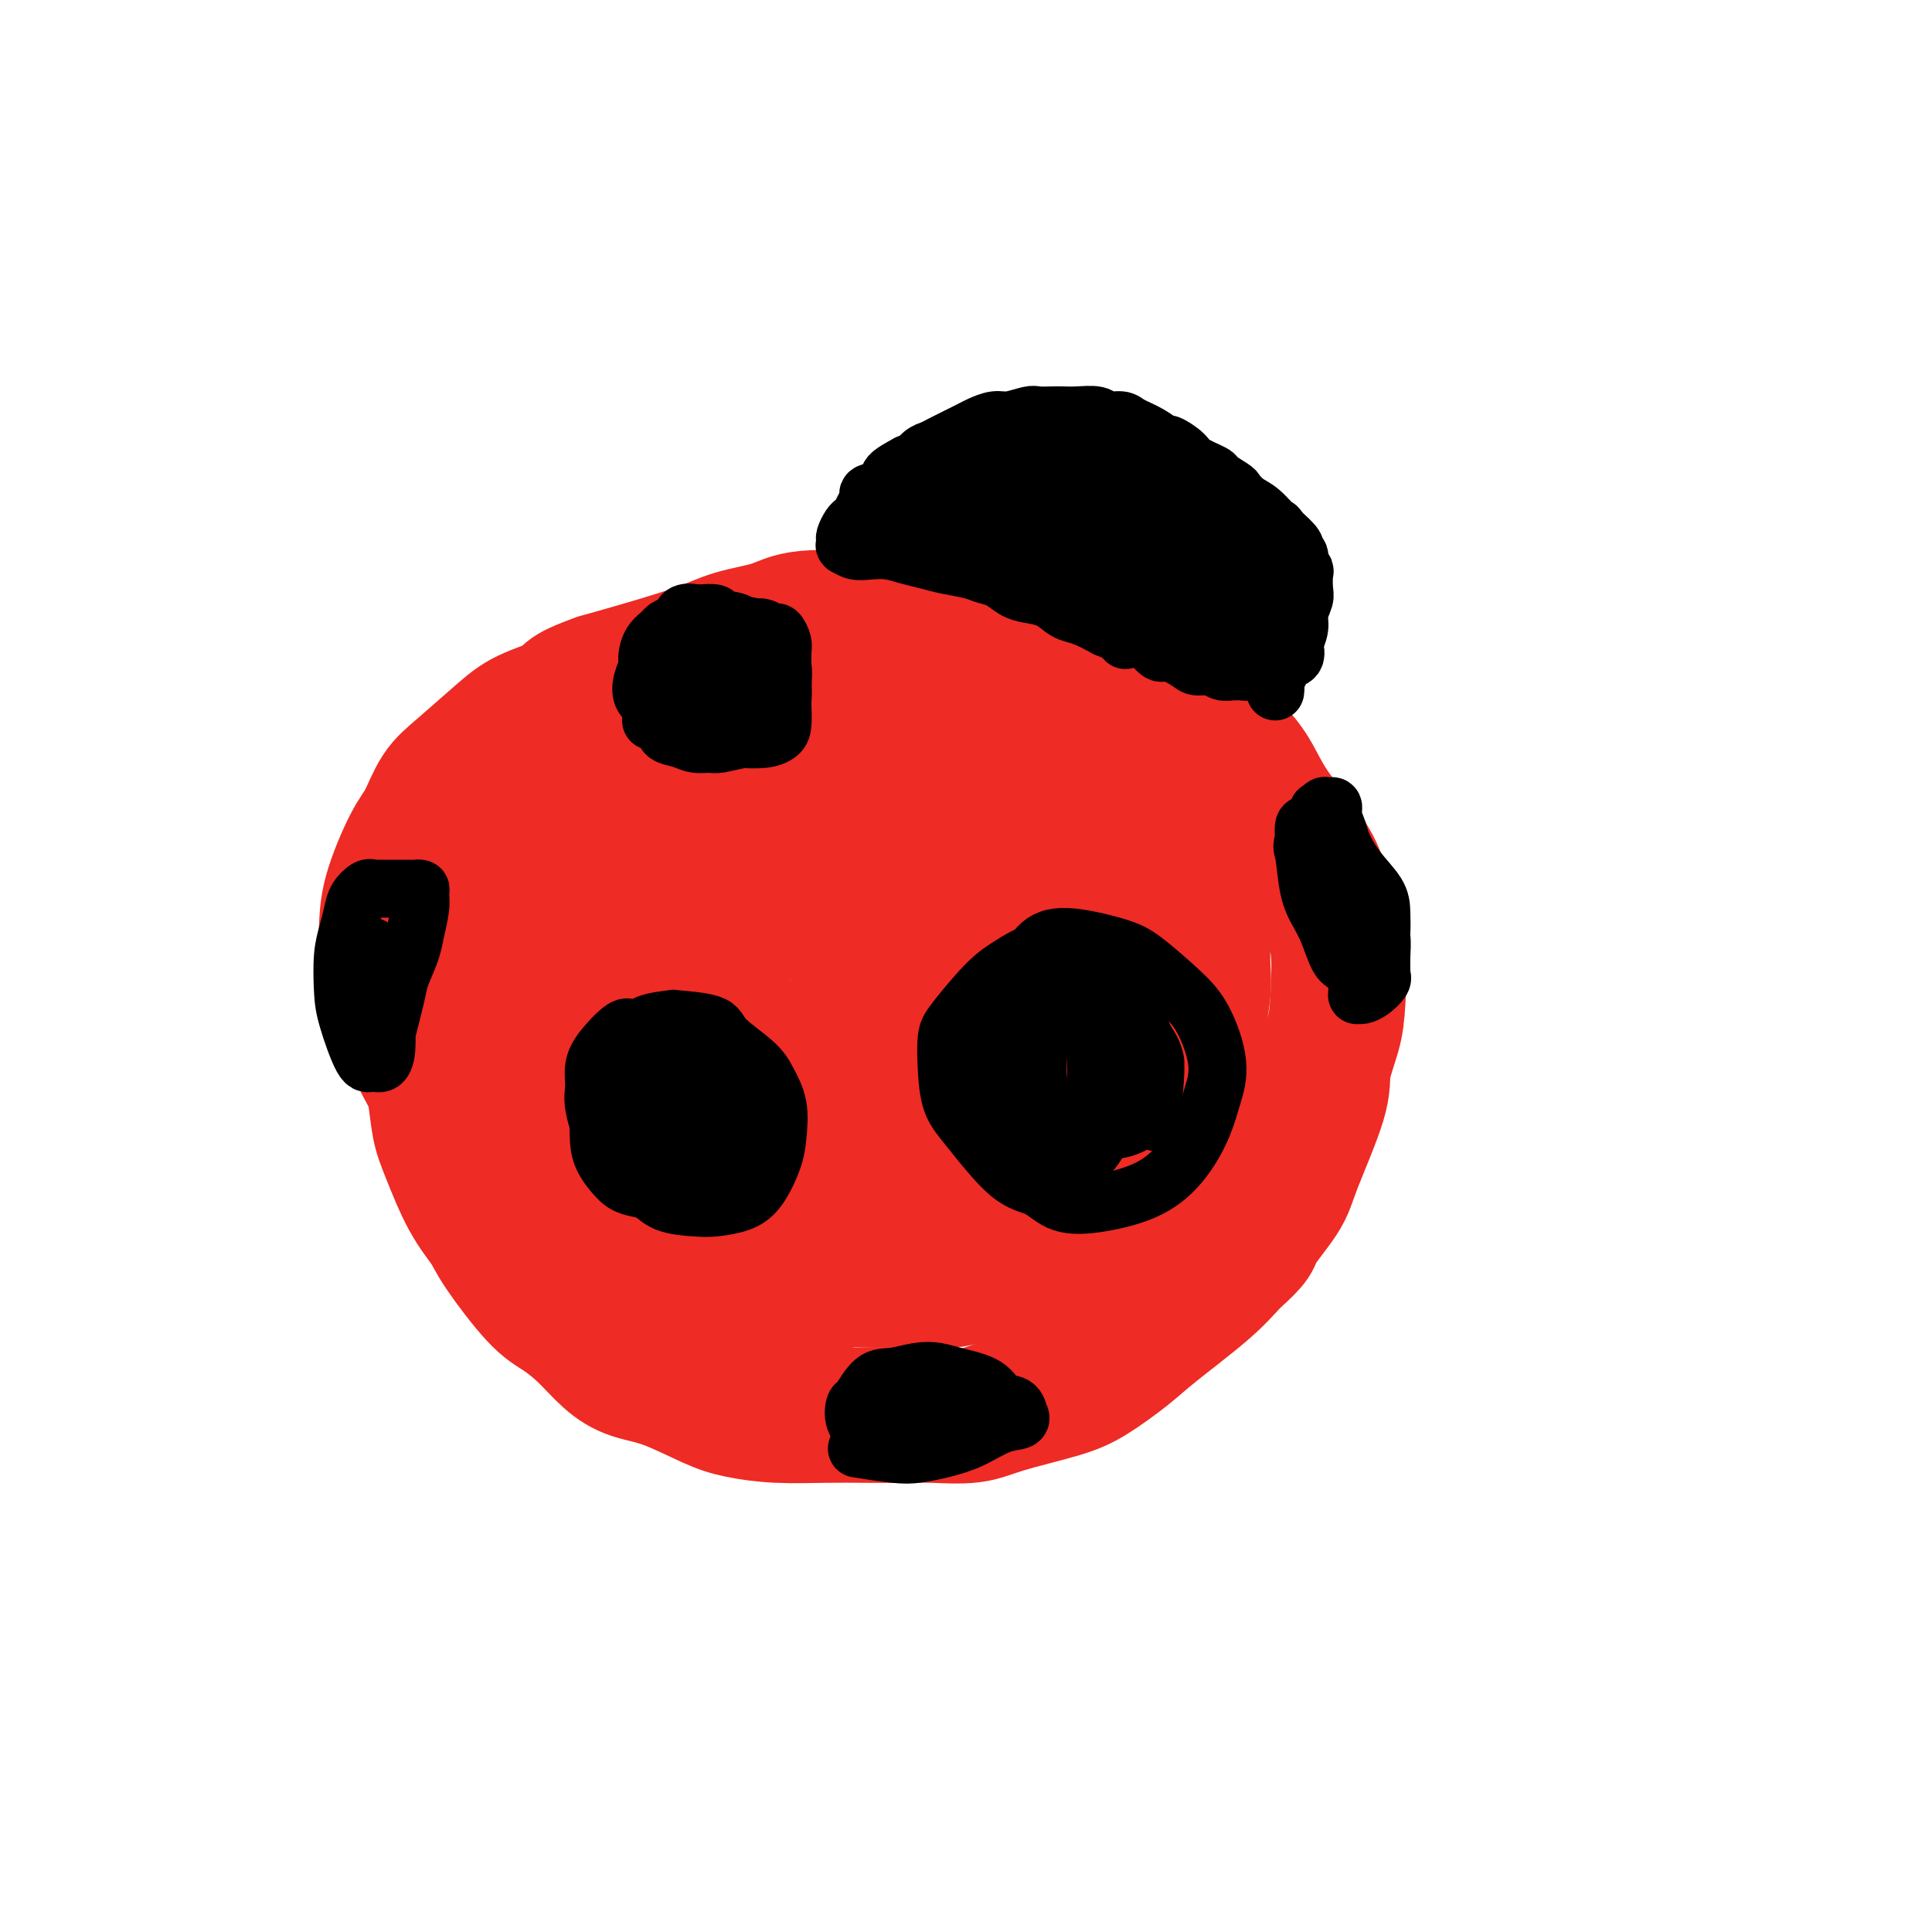 <svg viewBox='0 0 400 400' version='1.1' xmlns='http://www.w3.org/2000/svg' xmlns:xlink='http://www.w3.org/1999/xlink'><g fill='none' stroke='#EE2B24' stroke-width='28' stroke-linecap='round' stroke-linejoin='round'><path d='M198,169c-0.286,-0.138 -0.572,-0.275 0,0c0.572,0.275 2.001,0.963 0,0c-2.001,-0.963 -7.433,-3.576 -10,-5c-2.567,-1.424 -2.269,-1.657 -5,-2c-2.731,-0.343 -8.492,-0.794 -12,-1c-3.508,-0.206 -4.763,-0.167 -7,0c-2.237,0.167 -5.455,0.461 -8,1c-2.545,0.539 -4.417,1.322 -8,3c-3.583,1.678 -8.877,4.249 -12,6c-3.123,1.751 -4.077,2.681 -6,4c-1.923,1.319 -4.816,3.028 -7,5c-2.184,1.972 -3.659,4.208 -5,6c-1.341,1.792 -2.549,3.141 -4,6c-1.451,2.859 -3.145,7.227 -4,10c-0.855,2.773 -0.871,3.952 -1,6c-0.129,2.048 -0.372,4.964 0,7c0.372,2.036 1.357,3.192 2,5c0.643,1.808 0.943,4.268 3,8c2.057,3.732 5.871,8.737 9,12c3.129,3.263 5.573,4.786 8,7c2.427,2.214 4.838,5.119 7,7c2.162,1.881 4.074,2.738 8,4c3.926,1.262 9.867,2.929 14,4c4.133,1.071 6.459,1.546 9,2c2.541,0.454 5.295,0.887 10,1c4.705,0.113 11.359,-0.096 14,0c2.641,0.096 1.268,0.495 4,0c2.732,-0.495 9.567,-1.885 14,-3c4.433,-1.115 6.463,-1.954 9,-3c2.537,-1.046 5.582,-2.299 8,-4c2.418,-1.701 4.209,-3.851 6,-6'/><path d='M234,249c5.282,-3.926 6.986,-7.242 8,-10c1.014,-2.758 1.337,-4.960 2,-7c0.663,-2.040 1.666,-3.919 2,-6c0.334,-2.081 -0.001,-4.363 0,-6c0.001,-1.637 0.337,-2.629 1,-5c0.663,-2.371 1.654,-6.122 2,-9c0.346,-2.878 0.047,-4.884 0,-7c-0.047,-2.116 0.158,-4.341 0,-6c-0.158,-1.659 -0.680,-2.753 -2,-5c-1.320,-2.247 -3.436,-5.646 -5,-8c-1.564,-2.354 -2.574,-3.664 -4,-5c-1.426,-1.336 -3.269,-2.699 -5,-4c-1.731,-1.301 -3.350,-2.538 -5,-4c-1.650,-1.462 -3.331,-3.147 -6,-5c-2.669,-1.853 -6.327,-3.873 -9,-5c-2.673,-1.127 -4.361,-1.361 -6,-2c-1.639,-0.639 -3.229,-1.684 -5,-2c-1.771,-0.316 -3.722,0.096 -7,0c-3.278,-0.096 -7.884,-0.701 -11,-1c-3.116,-0.299 -4.741,-0.293 -7,0c-2.259,0.293 -5.151,0.872 -8,1c-2.849,0.128 -5.656,-0.195 -8,0c-2.344,0.195 -4.226,0.908 -8,2c-3.774,1.092 -9.439,2.563 -13,4c-3.561,1.437 -5.019,2.840 -7,4c-1.981,1.160 -4.486,2.076 -8,4c-3.514,1.924 -8.035,4.855 -11,7c-2.965,2.145 -4.372,3.503 -6,5c-1.628,1.497 -3.477,3.134 -5,5c-1.523,1.866 -2.721,3.962 -4,6c-1.279,2.038 -2.640,4.019 -4,6'/><path d='M95,196c-3.804,4.323 -3.816,4.129 -4,6c-0.184,1.871 -0.542,5.805 -1,9c-0.458,3.195 -1.015,5.652 -1,8c0.015,2.348 0.602,4.589 1,7c0.398,2.411 0.606,4.993 1,7c0.394,2.007 0.976,3.440 2,6c1.024,2.560 2.492,6.246 4,9c1.508,2.754 3.056,4.577 4,6c0.944,1.423 1.284,2.446 3,5c1.716,2.554 4.810,6.638 7,9c2.190,2.362 3.477,3.001 5,4c1.523,0.999 3.281,2.358 5,4c1.719,1.642 3.398,3.567 5,5c1.602,1.433 3.127,2.374 5,3c1.873,0.626 4.095,0.938 7,2c2.905,1.062 6.494,2.873 9,4c2.506,1.127 3.929,1.570 6,2c2.071,0.430 4.791,0.847 8,1c3.209,0.153 6.906,0.042 10,0c3.094,-0.042 5.584,-0.016 8,0c2.416,0.016 4.757,0.023 7,0c2.243,-0.023 4.390,-0.076 7,0c2.610,0.076 5.685,0.282 8,0c2.315,-0.282 3.870,-1.050 7,-2c3.130,-0.950 7.834,-2.080 11,-3c3.166,-0.920 4.793,-1.631 7,-3c2.207,-1.369 4.994,-3.398 7,-5c2.006,-1.602 3.232,-2.777 6,-5c2.768,-2.223 7.076,-5.492 10,-8c2.924,-2.508 4.462,-4.254 6,-6'/><path d='M255,261c5.343,-4.711 4.200,-4.487 5,-6c0.800,-1.513 3.541,-4.763 5,-7c1.459,-2.237 1.634,-3.460 3,-7c1.366,-3.540 3.923,-9.397 5,-13c1.077,-3.603 0.675,-4.950 1,-7c0.325,-2.050 1.378,-4.801 2,-7c0.622,-2.199 0.812,-3.845 1,-7c0.188,-3.155 0.375,-7.818 0,-11c-0.375,-3.182 -1.310,-4.882 -2,-7c-0.690,-2.118 -1.134,-4.655 -2,-7c-0.866,-2.345 -2.153,-4.497 -4,-7c-1.847,-2.503 -4.254,-5.356 -6,-8c-1.746,-2.644 -2.830,-5.078 -4,-7c-1.170,-1.922 -2.425,-3.330 -4,-5c-1.575,-1.670 -3.470,-3.600 -5,-5c-1.530,-1.400 -2.693,-2.271 -5,-4c-2.307,-1.729 -5.756,-4.318 -8,-6c-2.244,-1.682 -3.283,-2.458 -5,-3c-1.717,-0.542 -4.113,-0.849 -7,-2c-2.887,-1.151 -6.267,-3.146 -9,-4c-2.733,-0.854 -4.820,-0.568 -7,-1c-2.180,-0.432 -4.452,-1.581 -7,-2c-2.548,-0.419 -5.370,-0.106 -8,0c-2.630,0.106 -5.066,0.006 -7,0c-1.934,-0.006 -3.367,0.083 -7,0c-3.633,-0.083 -9.468,-0.338 -13,0c-3.532,0.338 -4.761,1.270 -7,2c-2.239,0.730 -5.487,1.257 -8,2c-2.513,0.743 -4.292,1.700 -8,3c-3.708,1.300 -9.345,2.943 -13,4c-3.655,1.057 -5.327,1.529 -7,2'/><path d='M124,141c-7.881,2.774 -6.082,3.208 -7,4c-0.918,0.792 -4.553,1.941 -7,3c-2.447,1.059 -3.707,2.028 -6,4c-2.293,1.972 -5.620,4.948 -8,7c-2.380,2.052 -3.814,3.179 -5,5c-1.186,1.821 -2.123,4.335 -3,6c-0.877,1.665 -1.692,2.480 -3,5c-1.308,2.520 -3.107,6.743 -4,10c-0.893,3.257 -0.878,5.547 -1,8c-0.122,2.453 -0.379,5.070 0,8c0.379,2.930 1.394,6.173 3,10c1.606,3.827 3.804,8.238 7,14c3.196,5.762 7.392,12.876 10,17c2.608,4.124 3.629,5.257 5,7c1.371,1.743 3.091,4.094 5,6c1.909,1.906 4.005,3.365 9,5c4.995,1.635 12.889,3.446 19,4c6.111,0.554 10.440,-0.149 15,-1c4.560,-0.851 9.350,-1.852 14,-4c4.650,-2.148 9.158,-5.444 13,-8c3.842,-2.556 7.018,-4.370 12,-10c4.982,-5.630 11.771,-15.074 16,-22c4.229,-6.926 5.898,-11.335 7,-16c1.102,-4.665 1.638,-9.587 2,-14c0.362,-4.413 0.551,-8.318 -2,-14c-2.551,-5.682 -7.844,-13.142 -11,-17c-3.156,-3.858 -4.177,-4.114 -6,-5c-1.823,-0.886 -4.447,-2.402 -8,-3c-3.553,-0.598 -8.033,-0.276 -13,1c-4.967,1.276 -10.419,3.508 -16,9c-5.581,5.492 -11.290,14.246 -17,23'/><path d='M144,183c-3.497,6.891 -3.740,12.617 -4,19c-0.260,6.383 -0.538,13.423 0,20c0.538,6.577 1.890,12.691 5,20c3.110,7.309 7.976,15.812 11,20c3.024,4.188 4.206,4.062 6,4c1.794,-0.062 4.201,-0.061 7,0c2.799,0.061 5.992,0.183 11,-8c5.008,-8.183 11.831,-24.671 15,-32c3.169,-7.329 2.683,-5.501 1,-11c-1.683,-5.499 -4.565,-18.327 -8,-26c-3.435,-7.673 -7.425,-10.190 -11,-12c-3.575,-1.810 -6.737,-2.912 -10,-3c-3.263,-0.088 -6.628,0.839 -10,4c-3.372,3.161 -6.752,8.557 -9,15c-2.248,6.443 -3.366,13.932 -4,21c-0.634,7.068 -0.785,13.714 0,19c0.785,5.286 2.507,9.211 5,13c2.493,3.789 5.756,7.440 8,9c2.244,1.560 3.467,1.027 6,0c2.533,-1.027 6.375,-2.548 10,-6c3.625,-3.452 7.033,-8.835 9,-17c1.967,-8.165 2.492,-19.112 1,-26c-1.492,-6.888 -5.002,-9.717 -9,-13c-3.998,-3.283 -8.482,-7.020 -13,-9c-4.518,-1.980 -9.068,-2.205 -13,-2c-3.932,0.205 -7.246,0.839 -11,6c-3.754,5.161 -7.948,14.850 -10,22c-2.052,7.150 -1.962,11.762 -1,17c0.962,5.238 2.798,11.103 5,16c2.202,4.897 4.772,8.828 8,11c3.228,2.172 7.114,2.586 11,3'/><path d='M150,257c6.156,-0.571 16.047,-3.498 23,-8c6.953,-4.502 10.969,-10.578 15,-16c4.031,-5.422 8.077,-10.188 11,-18c2.923,-7.812 4.722,-18.668 4,-26c-0.722,-7.332 -3.966,-11.139 -8,-14c-4.034,-2.861 -8.858,-4.777 -13,-6c-4.142,-1.223 -7.601,-1.752 -13,3c-5.399,4.752 -12.736,14.785 -16,19c-3.264,4.215 -2.454,2.613 -3,8c-0.546,5.387 -2.447,17.765 -2,26c0.447,8.235 3.242,12.329 6,16c2.758,3.671 5.479,6.921 12,9c6.521,2.079 16.840,2.989 24,2c7.160,-0.989 11.159,-3.875 16,-8c4.841,-4.125 10.522,-9.488 15,-15c4.478,-5.512 7.753,-11.173 10,-17c2.247,-5.827 3.465,-11.819 4,-17c0.535,-5.181 0.387,-9.549 -1,-13c-1.387,-3.451 -4.011,-5.984 -6,-7c-1.989,-1.016 -3.341,-0.514 -6,2c-2.659,2.514 -6.624,7.039 -10,12c-3.376,4.961 -6.162,10.358 -8,18c-1.838,7.642 -2.726,17.529 -3,23c-0.274,5.471 0.067,6.527 1,8c0.933,1.473 2.460,3.364 4,4c1.540,0.636 3.095,0.016 6,0c2.905,-0.016 7.160,0.573 12,-5c4.840,-5.573 10.267,-17.308 13,-25c2.733,-7.692 2.774,-11.340 2,-15c-0.774,-3.660 -2.364,-7.331 -5,-10c-2.636,-2.669 -6.318,-4.334 -10,-6'/><path d='M224,181c-5.787,-0.567 -15.254,1.016 -22,4c-6.746,2.984 -10.769,7.371 -15,12c-4.231,4.629 -8.669,9.502 -12,14c-3.331,4.498 -5.554,8.623 -7,14c-1.446,5.377 -2.114,12.007 -2,15c0.114,2.993 1.012,2.348 2,3c0.988,0.652 2.067,2.602 7,0c4.933,-2.602 13.719,-9.755 19,-16c5.281,-6.245 7.056,-11.580 8,-16c0.944,-4.420 1.058,-7.923 1,-11c-0.058,-3.077 -0.288,-5.727 -1,-7c-0.712,-1.273 -1.907,-1.169 -3,-2c-1.093,-0.831 -2.083,-2.597 -6,0c-3.917,2.597 -10.762,9.559 -15,16c-4.238,6.441 -5.870,12.362 -7,17c-1.130,4.638 -1.760,7.992 -2,10c-0.240,2.008 -0.091,2.670 0,4c0.091,1.330 0.125,3.330 2,3c1.875,-0.330 5.593,-2.988 9,-6c3.407,-3.012 6.505,-6.378 8,-9c1.495,-2.622 1.387,-4.501 2,-6c0.613,-1.499 1.946,-2.620 1,-2c-0.946,0.620 -4.171,2.981 -7,7c-2.829,4.019 -5.262,9.698 -8,16c-2.738,6.302 -5.782,13.229 -7,16c-1.218,2.771 -0.609,1.385 0,0'/></g>
<g fill='none' stroke='#000000' stroke-width='12' stroke-linecap='round' stroke-linejoin='round'><path d='M190,114c0.010,-0.000 0.020,-0.000 0,0c-0.020,0.000 -0.071,0.000 0,0c0.071,-0.000 0.263,-0.000 0,0c-0.263,0.000 -0.980,0.000 0,0c0.980,-0.000 3.656,-0.000 5,0c1.344,0.000 1.357,0.000 2,0c0.643,-0.000 1.918,-0.001 3,0c1.082,0.001 1.971,0.003 3,0c1.029,-0.003 2.196,-0.011 3,0c0.804,0.011 1.244,0.041 2,0c0.756,-0.041 1.827,-0.154 3,0c1.173,0.154 2.449,0.576 3,1c0.551,0.424 0.378,0.850 1,1c0.622,0.150 2.039,0.025 3,0c0.961,-0.025 1.464,0.049 2,0c0.536,-0.049 1.103,-0.223 2,0c0.897,0.223 2.125,0.843 3,1c0.875,0.157 1.398,-0.147 2,0c0.602,0.147 1.283,0.746 2,1c0.717,0.254 1.471,0.162 2,0c0.529,-0.162 0.832,-0.395 2,0c1.168,0.395 3.200,1.418 4,2c0.800,0.582 0.369,0.723 1,1c0.631,0.277 2.323,0.689 3,1c0.677,0.311 0.339,0.521 1,1c0.661,0.479 2.322,1.228 3,2c0.678,0.772 0.374,1.569 1,2c0.626,0.431 2.182,0.497 3,1c0.818,0.503 0.900,1.444 1,2c0.100,0.556 0.219,0.727 1,1c0.781,0.273 2.223,0.650 3,1c0.777,0.350 0.888,0.675 1,1'/><path d='M255,133c3.829,2.711 2.402,1.987 2,2c-0.402,0.013 0.221,0.763 1,1c0.779,0.237 1.714,-0.039 2,0c0.286,0.039 -0.077,0.391 0,1c0.077,0.609 0.595,1.473 1,2c0.405,0.527 0.697,0.716 1,1c0.303,0.284 0.617,0.665 1,1c0.383,0.335 0.835,0.626 1,1c0.165,0.374 0.044,0.832 0,1c-0.044,0.168 -0.012,0.047 0,0c0.012,-0.047 0.002,-0.019 0,0c-0.002,0.019 0.003,0.027 0,0c-0.003,-0.027 -0.013,-0.091 0,0c0.013,0.091 0.049,0.338 0,0c-0.049,-0.338 -0.185,-1.261 0,-2c0.185,-0.739 0.689,-1.296 1,-2c0.311,-0.704 0.427,-1.557 1,-2c0.573,-0.443 1.603,-0.477 2,-1c0.397,-0.523 0.163,-1.533 0,-2c-0.163,-0.467 -0.254,-0.389 0,-1c0.254,-0.611 0.852,-1.911 1,-3c0.148,-1.089 -0.155,-1.965 0,-3c0.155,-1.035 0.770,-2.227 1,-3c0.230,-0.773 0.077,-1.128 0,-2c-0.077,-0.872 -0.078,-2.261 0,-3c0.078,-0.739 0.233,-0.826 0,-1c-0.233,-0.174 -0.855,-0.433 -1,-1c-0.145,-0.567 0.188,-1.441 0,-2c-0.188,-0.559 -0.897,-0.804 -1,-1c-0.103,-0.196 0.399,-0.342 0,-1c-0.399,-0.658 -1.700,-1.829 -3,-3'/><path d='M265,110c-0.858,-1.461 -0.504,-0.614 -1,-1c-0.496,-0.386 -1.843,-2.005 -3,-3c-1.157,-0.995 -2.124,-1.365 -3,-2c-0.876,-0.635 -1.660,-1.535 -2,-2c-0.340,-0.465 -0.236,-0.494 -1,-1c-0.764,-0.506 -2.398,-1.488 -3,-2c-0.602,-0.512 -0.173,-0.552 -1,-1c-0.827,-0.448 -2.909,-1.303 -4,-2c-1.091,-0.697 -1.192,-1.237 -2,-2c-0.808,-0.763 -2.323,-1.750 -3,-2c-0.677,-0.250 -0.517,0.235 -1,0c-0.483,-0.235 -1.608,-1.191 -3,-2c-1.392,-0.809 -3.051,-1.471 -4,-2c-0.949,-0.529 -1.189,-0.926 -2,-1c-0.811,-0.074 -2.194,0.176 -3,0c-0.806,-0.176 -1.035,-0.779 -2,-1c-0.965,-0.221 -2.665,-0.060 -4,0c-1.335,0.060 -2.304,0.020 -3,0c-0.696,-0.020 -1.120,-0.020 -2,0c-0.880,0.020 -2.218,0.061 -3,0c-0.782,-0.061 -1.008,-0.225 -2,0c-0.992,0.225 -2.748,0.838 -4,1c-1.252,0.162 -1.998,-0.125 -3,0c-1.002,0.125 -2.260,0.664 -3,1c-0.740,0.336 -0.960,0.470 -2,1c-1.040,0.530 -2.898,1.456 -4,2c-1.102,0.544 -1.447,0.707 -2,1c-0.553,0.293 -1.313,0.718 -2,1c-0.687,0.282 -1.300,0.422 -2,1c-0.700,0.578 -1.486,1.594 -2,2c-0.514,0.406 -0.757,0.203 -1,0'/><path d='M188,96c-3.680,1.964 -3.879,2.374 -4,3c-0.121,0.626 -0.165,1.467 -1,2c-0.835,0.533 -2.461,0.759 -3,1c-0.539,0.241 0.011,0.497 0,1c-0.011,0.503 -0.581,1.252 -1,2c-0.419,0.748 -0.687,1.496 -1,2c-0.313,0.504 -0.672,0.766 -1,1c-0.328,0.234 -0.624,0.441 -1,1c-0.376,0.559 -0.833,1.470 -1,2c-0.167,0.530 -0.044,0.678 0,1c0.044,0.322 0.010,0.817 0,1c-0.010,0.183 0.003,0.053 0,0c-0.003,-0.053 -0.021,-0.028 0,0c0.021,0.028 0.080,0.059 0,0c-0.080,-0.059 -0.301,-0.209 0,0c0.301,0.209 1.122,0.777 2,1c0.878,0.223 1.811,0.101 3,0c1.189,-0.101 2.632,-0.182 4,0c1.368,0.182 2.659,0.626 4,1c1.341,0.374 2.732,0.676 4,1c1.268,0.324 2.412,0.668 4,1c1.588,0.332 3.621,0.653 5,1c1.379,0.347 2.105,0.722 3,1c0.895,0.278 1.959,0.459 3,1c1.041,0.541 2.060,1.440 3,2c0.940,0.560 1.801,0.779 3,1c1.199,0.221 2.736,0.443 4,1c1.264,0.557 2.256,1.448 3,2c0.744,0.552 1.239,0.764 2,1c0.761,0.236 1.789,0.496 3,1c1.211,0.504 2.606,1.252 4,2'/><path d='M229,130c4.927,2.086 3.243,1.299 3,1c-0.243,-0.299 0.954,-0.112 2,0c1.046,0.112 1.942,0.150 3,1c1.058,0.850 2.279,2.514 3,3c0.721,0.486 0.941,-0.206 2,0c1.059,0.206 2.957,1.309 4,2c1.043,0.691 1.231,0.970 2,1c0.769,0.030 2.118,-0.188 3,0c0.882,0.188 1.296,0.782 2,1c0.704,0.218 1.698,0.059 2,0c0.302,-0.059 -0.088,-0.020 0,0c0.088,0.020 0.654,0.019 1,0c0.346,-0.019 0.474,-0.058 1,0c0.526,0.058 1.451,0.211 2,0c0.549,-0.211 0.721,-0.788 1,-1c0.279,-0.212 0.663,-0.060 1,0c0.337,0.060 0.625,0.028 1,0c0.375,-0.028 0.836,-0.051 1,0c0.164,0.051 0.030,0.178 0,0c-0.030,-0.178 0.045,-0.660 0,-1c-0.045,-0.340 -0.208,-0.539 0,-1c0.208,-0.461 0.788,-1.184 1,-2c0.212,-0.816 0.058,-1.723 0,-3c-0.058,-1.277 -0.019,-2.923 0,-4c0.019,-1.077 0.017,-1.586 0,-2c-0.017,-0.414 -0.049,-0.732 0,-2c0.049,-1.268 0.178,-3.484 0,-5c-0.178,-1.516 -0.663,-2.331 -1,-3c-0.337,-0.669 -0.525,-1.191 -1,-2c-0.475,-0.809 -1.238,-1.904 -2,-3'/><path d='M260,110c-0.458,-1.533 0.397,-1.365 0,-2c-0.397,-0.635 -2.045,-2.072 -3,-3c-0.955,-0.928 -1.216,-1.348 -2,-2c-0.784,-0.652 -2.090,-1.538 -3,-2c-0.910,-0.462 -1.422,-0.502 -3,-1c-1.578,-0.498 -4.221,-1.454 -6,-2c-1.779,-0.546 -2.693,-0.683 -4,-1c-1.307,-0.317 -3.008,-0.815 -5,-1c-1.992,-0.185 -4.275,-0.058 -6,0c-1.725,0.058 -2.892,0.046 -4,0c-1.108,-0.046 -2.157,-0.127 -4,0c-1.843,0.127 -4.479,0.461 -6,1c-1.521,0.539 -1.927,1.282 -3,2c-1.073,0.718 -2.812,1.411 -4,2c-1.188,0.589 -1.823,1.072 -3,2c-1.177,0.928 -2.894,2.299 -4,3c-1.106,0.701 -1.599,0.732 -2,1c-0.401,0.268 -0.708,0.773 -1,1c-0.292,0.227 -0.567,0.175 0,0c0.567,-0.175 1.977,-0.474 3,-1c1.023,-0.526 1.658,-1.279 3,-2c1.342,-0.721 3.389,-1.409 5,-2c1.611,-0.591 2.785,-1.085 4,-2c1.215,-0.915 2.472,-2.251 3,-3c0.528,-0.749 0.326,-0.912 0,-1c-0.326,-0.088 -0.777,-0.101 -2,0c-1.223,0.101 -3.217,0.317 -5,1c-1.783,0.683 -3.354,1.833 -6,3c-2.646,1.167 -6.366,2.353 -9,3c-2.634,0.647 -4.181,0.756 -5,1c-0.819,0.244 -0.909,0.622 -1,1'/><path d='M187,106c-4.374,1.179 -1.311,0.127 0,0c1.311,-0.127 0.868,0.670 3,0c2.132,-0.670 6.840,-2.808 10,-4c3.160,-1.192 4.773,-1.438 6,-2c1.227,-0.562 2.068,-1.441 3,-2c0.932,-0.559 1.954,-0.799 2,-1c0.046,-0.201 -0.885,-0.361 -2,0c-1.115,0.361 -2.414,1.245 -4,2c-1.586,0.755 -3.460,1.381 -5,2c-1.540,0.619 -2.748,1.231 -4,2c-1.252,0.769 -2.549,1.696 -3,2c-0.451,0.304 -0.055,-0.015 1,0c1.055,0.015 2.770,0.363 5,0c2.230,-0.363 4.975,-1.436 7,-2c2.025,-0.564 3.328,-0.618 6,-2c2.672,-1.382 6.711,-4.093 9,-5c2.289,-0.907 2.828,-0.010 3,0c0.172,0.010 -0.021,-0.865 0,-1c0.021,-0.135 0.258,0.471 0,1c-0.258,0.529 -1.010,0.980 -2,2c-0.990,1.020 -2.217,2.607 -3,4c-0.783,1.393 -1.122,2.590 -1,3c0.122,0.410 0.706,0.033 1,0c0.294,-0.033 0.299,0.279 2,0c1.701,-0.279 5.097,-1.148 7,-2c1.903,-0.852 2.312,-1.686 3,-2c0.688,-0.314 1.654,-0.106 2,0c0.346,0.106 0.072,0.111 0,0c-0.072,-0.111 0.057,-0.338 -1,0c-1.057,0.338 -3.302,1.239 -5,2c-1.698,0.761 -2.849,1.380 -4,2'/><path d='M223,105c-1.789,0.950 -2.261,1.325 -3,2c-0.739,0.675 -1.745,1.648 -2,2c-0.255,0.352 0.240,0.081 1,0c0.760,-0.081 1.785,0.027 3,0c1.215,-0.027 2.620,-0.189 4,-1c1.380,-0.811 2.737,-2.272 4,-3c1.263,-0.728 2.434,-0.724 3,-1c0.566,-0.276 0.529,-0.831 0,-1c-0.529,-0.169 -1.549,0.049 -3,0c-1.451,-0.049 -3.334,-0.364 -5,0c-1.666,0.364 -3.117,1.408 -5,2c-1.883,0.592 -4.200,0.731 -5,1c-0.800,0.269 -0.083,0.666 0,1c0.083,0.334 -0.466,0.604 0,1c0.466,0.396 1.948,0.919 4,1c2.052,0.081 4.673,-0.281 7,0c2.327,0.281 4.361,1.203 6,2c1.639,0.797 2.882,1.467 4,2c1.118,0.533 2.109,0.927 3,1c0.891,0.073 1.682,-0.177 2,0c0.318,0.177 0.164,0.780 0,1c-0.164,0.220 -0.338,0.058 -1,0c-0.662,-0.058 -1.813,-0.012 -3,0c-1.187,0.012 -2.408,-0.011 -4,-1c-1.592,-0.989 -3.553,-2.944 -5,-4c-1.447,-1.056 -2.381,-1.212 -3,-2c-0.619,-0.788 -0.923,-2.208 -1,-3c-0.077,-0.792 0.072,-0.954 0,-1c-0.072,-0.046 -0.366,0.026 0,0c0.366,-0.026 1.390,-0.150 3,1c1.610,1.150 3.805,3.575 6,6'/><path d='M233,111c2.465,2.061 4.126,4.214 6,6c1.874,1.786 3.960,3.205 6,5c2.040,1.795 4.035,3.967 5,5c0.965,1.033 0.900,0.928 1,1c0.100,0.072 0.366,0.320 0,0c-0.366,-0.320 -1.363,-1.208 -2,-2c-0.637,-0.792 -0.913,-1.489 -3,-4c-2.087,-2.511 -5.984,-6.836 -8,-10c-2.016,-3.164 -2.151,-5.167 -3,-7c-0.849,-1.833 -2.412,-3.496 -3,-5c-0.588,-1.504 -0.201,-2.850 0,-3c0.201,-0.150 0.216,0.896 1,2c0.784,1.104 2.339,2.267 4,4c1.661,1.733 3.430,4.037 5,6c1.570,1.963 2.943,3.586 5,6c2.057,2.414 4.798,5.620 6,7c1.202,1.380 0.863,0.935 1,1c0.137,0.065 0.749,0.640 1,1c0.251,0.360 0.141,0.505 0,0c-0.141,-0.505 -0.315,-1.660 -1,-3c-0.685,-1.340 -1.883,-2.866 -3,-5c-1.117,-2.134 -2.154,-4.876 -3,-7c-0.846,-2.124 -1.500,-3.632 -2,-5c-0.500,-1.368 -0.844,-2.597 -1,-3c-0.156,-0.403 -0.124,0.021 0,0c0.124,-0.021 0.340,-0.488 1,0c0.660,0.488 1.765,1.929 3,4c1.235,2.071 2.599,4.772 4,7c1.401,2.228 2.839,3.985 4,6c1.161,2.015 2.046,4.290 3,6c0.954,1.710 1.977,2.855 3,4'/><path d='M263,128c2.751,4.218 0.629,1.263 0,0c-0.629,-1.263 0.235,-0.832 0,-1c-0.235,-0.168 -1.569,-0.934 -3,-3c-1.431,-2.066 -2.961,-5.432 -4,-8c-1.039,-2.568 -1.589,-4.336 -2,-6c-0.411,-1.664 -0.682,-3.223 -1,-4c-0.318,-0.777 -0.681,-0.773 -1,-1c-0.319,-0.227 -0.594,-0.684 0,1c0.594,1.684 2.058,5.509 3,8c0.942,2.491 1.362,3.647 2,5c0.638,1.353 1.493,2.901 2,4c0.507,1.099 0.668,1.748 1,2c0.332,0.252 0.837,0.106 1,0c0.163,-0.106 -0.016,-0.173 0,-1c0.016,-0.827 0.226,-2.416 0,-4c-0.226,-1.584 -0.889,-3.165 -2,-5c-1.111,-1.835 -2.669,-3.924 -4,-6c-1.331,-2.076 -2.434,-4.140 -3,-5c-0.566,-0.860 -0.597,-0.516 -1,0c-0.403,0.516 -1.180,1.204 -2,2c-0.820,0.796 -1.683,1.701 -2,4c-0.317,2.299 -0.086,5.991 0,8c0.086,2.009 0.028,2.333 0,3c-0.028,0.667 -0.026,1.677 0,2c0.026,0.323 0.077,-0.040 0,0c-0.077,0.040 -0.284,0.484 -1,0c-0.716,-0.484 -1.943,-1.895 -3,-3c-1.057,-1.105 -1.943,-1.904 -3,-3c-1.057,-1.096 -2.285,-2.487 -3,-3c-0.715,-0.513 -0.919,-0.146 -1,0c-0.081,0.146 -0.041,0.073 0,0'/><path d='M236,114c-1.705,-1.282 -0.467,-0.988 0,0c0.467,0.988 0.164,2.671 0,4c-0.164,1.329 -0.188,2.305 0,3c0.188,0.695 0.587,1.109 1,2c0.413,0.891 0.840,2.260 1,3c0.160,0.740 0.051,0.850 0,1c-0.051,0.150 -0.046,0.341 0,0c0.046,-0.341 0.131,-1.215 0,-2c-0.131,-0.785 -0.480,-1.482 -1,-2c-0.520,-0.518 -1.211,-0.856 -2,-1c-0.789,-0.144 -1.675,-0.094 -2,0c-0.325,0.094 -0.087,0.231 0,1c0.087,0.769 0.023,2.168 0,4c-0.023,1.832 -0.007,4.095 0,5c0.007,0.905 0.003,0.453 0,0'/><path d='M145,135c-0.129,0.023 -0.258,0.047 0,0c0.258,-0.047 0.902,-0.164 0,0c-0.902,0.164 -3.352,0.609 -5,1c-1.648,0.391 -2.494,0.729 -3,1c-0.506,0.271 -0.672,0.476 -1,1c-0.328,0.524 -0.820,1.367 -1,2c-0.180,0.633 -0.050,1.055 0,2c0.050,0.945 0.021,2.413 0,3c-0.021,0.587 -0.032,0.294 0,1c0.032,0.706 0.109,2.413 0,3c-0.109,0.587 -0.403,0.056 0,0c0.403,-0.056 1.502,0.363 2,1c0.498,0.637 0.396,1.492 1,2c0.604,0.508 1.915,0.668 3,1c1.085,0.332 1.944,0.836 3,1c1.056,0.164 2.309,-0.010 3,0c0.691,0.010 0.819,0.206 2,0c1.181,-0.206 3.415,-0.812 5,-1c1.585,-0.188 2.519,0.043 3,0c0.481,-0.043 0.507,-0.360 1,-1c0.493,-0.640 1.453,-1.602 2,-2c0.547,-0.398 0.682,-0.232 1,-1c0.318,-0.768 0.818,-2.470 1,-4c0.182,-1.530 0.046,-2.887 0,-4c-0.046,-1.113 -0.000,-1.982 0,-3c0.000,-1.018 -0.044,-2.185 0,-3c0.044,-0.815 0.178,-1.276 0,-2c-0.178,-0.724 -0.666,-1.709 -1,-2c-0.334,-0.291 -0.513,0.114 -1,0c-0.487,-0.114 -1.282,-0.747 -2,-1c-0.718,-0.253 -1.359,-0.127 -2,0'/><path d='M156,130c-1.517,-0.834 -2.308,-0.420 -3,0c-0.692,0.420 -1.285,0.845 -2,1c-0.715,0.155 -1.554,0.040 -2,0c-0.446,-0.040 -0.501,-0.004 -1,0c-0.499,0.004 -1.442,-0.025 -2,0c-0.558,0.025 -0.731,0.105 -1,0c-0.269,-0.105 -0.632,-0.394 -1,0c-0.368,0.394 -0.740,1.471 -1,2c-0.260,0.529 -0.409,0.511 -1,1c-0.591,0.489 -1.626,1.485 -2,2c-0.374,0.515 -0.089,0.550 0,1c0.089,0.450 -0.018,1.313 0,2c0.018,0.687 0.160,1.196 0,2c-0.160,0.804 -0.621,1.903 0,3c0.621,1.097 2.323,2.190 3,3c0.677,0.810 0.327,1.335 1,2c0.673,0.665 2.369,1.469 3,2c0.631,0.531 0.197,0.790 1,1c0.803,0.210 2.842,0.370 4,0c1.158,-0.370 1.434,-1.269 2,-2c0.566,-0.731 1.423,-1.292 2,-2c0.577,-0.708 0.875,-1.561 1,-3c0.125,-1.439 0.076,-3.464 0,-5c-0.076,-1.536 -0.179,-2.582 0,-4c0.179,-1.418 0.639,-3.207 0,-4c-0.639,-0.793 -2.378,-0.591 -3,-1c-0.622,-0.409 -0.128,-1.430 -1,-2c-0.872,-0.570 -3.110,-0.689 -4,-1c-0.890,-0.311 -0.432,-0.815 -1,-1c-0.568,-0.185 -2.162,-0.053 -3,0c-0.838,0.053 -0.919,0.026 -1,0'/><path d='M144,127c-2.660,-0.594 -2.810,0.420 -3,1c-0.190,0.580 -0.419,0.726 -1,1c-0.581,0.274 -1.514,0.678 -2,1c-0.486,0.322 -0.526,0.564 -1,1c-0.474,0.436 -1.382,1.065 -2,2c-0.618,0.935 -0.945,2.175 -1,3c-0.055,0.825 0.164,1.236 0,2c-0.164,0.764 -0.709,1.881 -1,3c-0.291,1.119 -0.329,2.241 0,3c0.329,0.759 1.024,1.156 2,2c0.976,0.844 2.234,2.135 3,3c0.766,0.865 1.041,1.304 2,2c0.959,0.696 2.603,1.648 4,2c1.397,0.352 2.546,0.104 4,0c1.454,-0.104 3.213,-0.064 5,0c1.787,0.064 3.603,0.153 5,0c1.397,-0.153 2.376,-0.547 3,-1c0.624,-0.453 0.895,-0.963 1,-2c0.105,-1.037 0.045,-2.600 0,-4c-0.045,-1.400 -0.076,-2.638 0,-4c0.076,-1.362 0.258,-2.848 0,-4c-0.258,-1.152 -0.956,-1.971 -2,-3c-1.044,-1.029 -2.434,-2.267 -3,-3c-0.566,-0.733 -0.308,-0.962 -1,-1c-0.692,-0.038 -2.333,0.115 -3,0c-0.667,-0.115 -0.361,-0.498 -1,0c-0.639,0.498 -2.223,1.876 -3,3c-0.777,1.124 -0.748,1.995 -1,3c-0.252,1.005 -0.786,2.144 -1,3c-0.214,0.856 -0.107,1.428 0,2'/><path d='M147,142c-0.102,1.414 0.641,0.950 1,1c0.359,0.050 0.332,0.614 1,1c0.668,0.386 2.029,0.594 3,0c0.971,-0.594 1.550,-1.989 2,-3c0.450,-1.011 0.769,-1.638 1,-2c0.231,-0.362 0.373,-0.459 0,-1c-0.373,-0.541 -1.263,-1.527 -2,-2c-0.737,-0.473 -1.322,-0.433 -2,0c-0.678,0.433 -1.450,1.258 -2,2c-0.550,0.742 -0.880,1.400 -1,2c-0.120,0.600 -0.032,1.140 0,2c0.032,0.860 0.009,2.039 0,3c-0.009,0.961 -0.002,1.703 0,2c0.002,0.297 0.001,0.148 0,0'/><path d='M140,215c0.454,0.233 0.907,0.467 0,0c-0.907,-0.467 -3.175,-1.634 -5,-2c-1.825,-0.366 -3.206,0.068 -4,0c-0.794,-0.068 -0.999,-0.640 -2,0c-1.001,0.640 -2.798,2.492 -4,4c-1.202,1.508 -1.809,2.672 -2,4c-0.191,1.328 0.034,2.820 0,4c-0.034,1.180 -0.326,2.048 0,4c0.326,1.952 1.270,4.989 2,7c0.730,2.011 1.245,2.998 2,4c0.755,1.002 1.751,2.020 3,3c1.249,0.980 2.753,1.921 4,3c1.247,1.079 2.238,2.297 4,3c1.762,0.703 4.297,0.891 6,1c1.703,0.109 2.575,0.138 4,0c1.425,-0.138 3.403,-0.444 5,-1c1.597,-0.556 2.814,-1.363 4,-3c1.186,-1.637 2.340,-4.106 3,-6c0.660,-1.894 0.824,-3.213 1,-5c0.176,-1.787 0.362,-4.040 0,-6c-0.362,-1.960 -1.272,-3.625 -2,-5c-0.728,-1.375 -1.273,-2.460 -3,-4c-1.727,-1.540 -4.637,-3.535 -6,-5c-1.363,-1.465 -1.179,-2.398 -3,-3c-1.821,-0.602 -5.646,-0.871 -7,-1c-1.354,-0.129 -0.236,-0.117 -1,0c-0.764,0.117 -3.411,0.341 -5,1c-1.589,0.659 -2.120,1.754 -3,3c-0.880,1.246 -2.109,2.642 -3,4c-0.891,1.358 -1.446,2.679 -2,4'/><path d='M126,223c-1.685,3.260 -1.897,5.909 -2,8c-0.103,2.091 -0.095,3.622 0,5c0.095,1.378 0.278,2.601 1,4c0.722,1.399 1.983,2.974 3,4c1.017,1.026 1.791,1.503 4,2c2.209,0.497 5.852,1.015 8,1c2.148,-0.015 2.801,-0.564 4,-1c1.199,-0.436 2.943,-0.760 4,-2c1.057,-1.240 1.426,-3.398 2,-5c0.574,-1.602 1.352,-2.649 1,-5c-0.352,-2.351 -1.833,-6.006 -3,-8c-1.167,-1.994 -2.021,-2.326 -3,-3c-0.979,-0.674 -2.082,-1.688 -3,-2c-0.918,-0.312 -1.652,0.078 -3,1c-1.348,0.922 -3.310,2.374 -4,4c-0.690,1.626 -0.108,3.425 0,5c0.108,1.575 -0.259,2.925 0,4c0.259,1.075 1.145,1.874 2,3c0.855,1.126 1.681,2.578 3,3c1.319,0.422 3.133,-0.187 4,-1c0.867,-0.813 0.786,-1.829 1,-3c0.214,-1.171 0.721,-2.496 1,-4c0.279,-1.504 0.328,-3.186 0,-5c-0.328,-1.814 -1.034,-3.761 -2,-5c-0.966,-1.239 -2.193,-1.769 -3,-2c-0.807,-0.231 -1.194,-0.161 -2,0c-0.806,0.161 -2.030,0.414 -3,2c-0.970,1.586 -1.684,4.504 -2,7c-0.316,2.496 -0.233,4.570 0,6c0.233,1.430 0.617,2.215 1,3'/><path d='M135,239c0.646,2.878 2.762,2.072 4,2c1.238,-0.072 1.599,0.591 3,0c1.401,-0.591 3.840,-2.437 5,-4c1.160,-1.563 1.039,-2.845 1,-4c-0.039,-1.155 0.004,-2.184 0,-3c-0.004,-0.816 -0.054,-1.418 -1,-2c-0.946,-0.582 -2.789,-1.143 -4,-1c-1.211,0.143 -1.791,0.991 -2,2c-0.209,1.009 -0.046,2.178 0,3c0.046,0.822 -0.026,1.298 1,2c1.026,0.702 3.150,1.629 4,2c0.850,0.371 0.425,0.185 0,0'/><path d='M234,203c0.897,0.541 1.794,1.082 0,0c-1.794,-1.082 -6.280,-3.788 -9,-5c-2.720,-1.212 -3.674,-0.932 -5,-1c-1.326,-0.068 -3.024,-0.484 -5,0c-1.976,0.484 -4.228,1.869 -6,3c-1.772,1.131 -3.062,2.006 -5,4c-1.938,1.994 -4.525,5.105 -6,7c-1.475,1.895 -1.838,2.574 -2,4c-0.162,1.426 -0.123,3.598 0,6c0.123,2.402 0.329,5.033 1,7c0.671,1.967 1.805,3.271 4,6c2.195,2.729 5.449,6.882 8,9c2.551,2.118 4.397,2.201 6,3c1.603,0.799 2.961,2.315 5,3c2.039,0.685 4.759,0.537 8,0c3.241,-0.537 7.004,-1.465 10,-3c2.996,-1.535 5.226,-3.677 7,-6c1.774,-2.323 3.093,-4.828 4,-7c0.907,-2.172 1.401,-4.010 2,-6c0.599,-1.990 1.303,-4.132 1,-7c-0.303,-2.868 -1.612,-6.461 -3,-9c-1.388,-2.539 -2.853,-4.022 -5,-6c-2.147,-1.978 -4.974,-4.451 -7,-6c-2.026,-1.549 -3.251,-2.175 -6,-3c-2.749,-0.825 -7.024,-1.850 -10,-2c-2.976,-0.150 -4.654,0.573 -6,2c-1.346,1.427 -2.361,3.558 -4,5c-1.639,1.442 -3.903,2.196 -5,5c-1.097,2.804 -1.028,7.658 -1,11c0.028,3.342 0.014,5.171 0,7'/><path d='M205,224c0.110,3.801 0.887,4.302 2,6c1.113,1.698 2.564,4.591 4,6c1.436,1.409 2.857,1.333 5,2c2.143,0.667 5.008,2.077 7,2c1.992,-0.077 3.110,-1.641 4,-3c0.890,-1.359 1.551,-2.514 2,-4c0.449,-1.486 0.686,-3.303 1,-5c0.314,-1.697 0.704,-3.275 0,-6c-0.704,-2.725 -2.504,-6.598 -4,-9c-1.496,-2.402 -2.689,-3.333 -4,-4c-1.311,-0.667 -2.741,-1.072 -4,-1c-1.259,0.072 -2.347,0.619 -4,2c-1.653,1.381 -3.871,3.597 -5,6c-1.129,2.403 -1.168,4.993 -1,7c0.168,2.007 0.542,3.431 1,5c0.458,1.569 1.001,3.282 3,5c1.999,1.718 5.456,3.440 8,4c2.544,0.560 4.176,-0.041 6,-1c1.824,-0.959 3.839,-2.277 5,-4c1.161,-1.723 1.466,-3.850 2,-6c0.534,-2.150 1.297,-4.322 1,-7c-0.297,-2.678 -1.655,-5.861 -3,-8c-1.345,-2.139 -2.679,-3.234 -4,-4c-1.321,-0.766 -2.630,-1.202 -4,-1c-1.370,0.202 -2.801,1.041 -4,2c-1.199,0.959 -2.167,2.036 -3,5c-0.833,2.964 -1.533,7.815 -1,11c0.533,3.185 2.297,4.704 4,6c1.703,1.296 3.344,2.370 5,3c1.656,0.630 3.328,0.815 5,1'/><path d='M229,234c3.245,0.219 6.358,-1.232 8,-3c1.642,-1.768 1.815,-3.852 2,-6c0.185,-2.148 0.383,-4.359 0,-6c-0.383,-1.641 -1.346,-2.713 -2,-4c-0.654,-1.287 -0.999,-2.790 -2,-4c-1.001,-1.210 -2.659,-2.128 -4,-2c-1.341,0.128 -2.364,1.302 -3,3c-0.636,1.698 -0.883,3.921 -1,6c-0.117,2.079 -0.103,4.014 0,6c0.103,1.986 0.294,4.022 1,5c0.706,0.978 1.927,0.896 3,1c1.073,0.104 1.997,0.392 3,0c1.003,-0.392 2.084,-1.463 3,-3c0.916,-1.537 1.667,-3.539 2,-5c0.333,-1.461 0.248,-2.381 0,-3c-0.248,-0.619 -0.658,-0.935 -1,-1c-0.342,-0.065 -0.616,0.123 -1,0c-0.384,-0.123 -0.876,-0.558 -1,1c-0.124,1.558 0.121,5.108 0,7c-0.121,1.892 -0.610,2.125 0,3c0.610,0.875 2.317,2.393 3,3c0.683,0.607 0.341,0.304 0,0'/><path d='M276,185c0.011,-0.045 0.023,-0.090 0,0c-0.023,0.090 -0.079,0.315 0,0c0.079,-0.315 0.293,-1.170 0,0c-0.293,1.170 -1.094,4.363 -1,6c0.094,1.637 1.081,1.716 2,2c0.919,0.284 1.769,0.772 2,1c0.231,0.228 -0.158,0.197 0,0c0.158,-0.197 0.861,-0.560 1,-1c0.139,-0.440 -0.288,-0.955 -1,-2c-0.712,-1.045 -1.708,-2.618 -2,-4c-0.292,-1.382 0.121,-2.572 0,-3c-0.121,-0.428 -0.777,-0.094 -1,0c-0.223,0.094 -0.015,-0.053 0,0c0.015,0.053 -0.164,0.304 0,2c0.164,1.696 0.670,4.836 1,7c0.330,2.164 0.482,3.352 1,4c0.518,0.648 1.401,0.755 2,1c0.599,0.245 0.913,0.629 1,0c0.087,-0.629 -0.052,-2.272 0,-4c0.052,-1.728 0.294,-3.543 0,-5c-0.294,-1.457 -1.125,-2.556 -2,-4c-0.875,-1.444 -1.793,-3.234 -2,-5c-0.207,-1.766 0.299,-3.509 0,-5c-0.299,-1.491 -1.401,-2.729 -2,-4c-0.599,-1.271 -0.695,-2.574 -1,-3c-0.305,-0.426 -0.818,0.023 -1,0c-0.182,-0.023 -0.032,-0.520 0,0c0.032,0.520 -0.053,2.057 0,3c0.053,0.943 0.245,1.292 1,2c0.755,0.708 2.073,1.774 3,3c0.927,1.226 1.464,2.613 2,4'/><path d='M279,180c1.344,2.272 2.202,1.952 3,3c0.798,1.048 1.534,3.464 2,5c0.466,1.536 0.660,2.190 1,3c0.340,0.810 0.825,1.774 1,3c0.175,1.226 0.041,2.713 0,4c-0.041,1.287 0.011,2.373 0,3c-0.011,0.627 -0.084,0.795 0,1c0.084,0.205 0.324,0.448 0,1c-0.324,0.552 -1.211,1.414 -2,2c-0.789,0.586 -1.478,0.897 -2,1c-0.522,0.103 -0.876,-0.003 -1,0c-0.124,0.003 -0.019,0.116 0,0c0.019,-0.116 -0.047,-0.460 0,-1c0.047,-0.540 0.208,-1.277 1,-3c0.792,-1.723 2.214,-4.434 3,-6c0.786,-1.566 0.936,-1.987 1,-3c0.064,-1.013 0.043,-2.616 0,-4c-0.043,-1.384 -0.106,-2.548 -1,-4c-0.894,-1.452 -2.617,-3.192 -4,-5c-1.383,-1.808 -2.426,-3.685 -3,-5c-0.574,-1.315 -0.679,-2.067 -1,-3c-0.321,-0.933 -0.859,-2.047 -1,-3c-0.141,-0.953 0.116,-1.745 0,-2c-0.116,-0.255 -0.605,0.026 -1,0c-0.395,-0.026 -0.697,-0.360 -1,0c-0.303,0.360 -0.607,1.415 -1,2c-0.393,0.585 -0.876,0.701 -1,1c-0.124,0.299 0.111,0.781 0,1c-0.111,0.219 -0.568,0.174 -1,0c-0.432,-0.174 -0.838,-0.478 -1,0c-0.162,0.478 -0.081,1.739 0,3'/><path d='M270,174c-0.654,1.407 -0.288,1.424 0,3c0.288,1.576 0.499,4.711 1,7c0.501,2.289 1.292,3.731 2,5c0.708,1.269 1.332,2.363 2,4c0.668,1.637 1.381,3.816 2,5c0.619,1.184 1.143,1.371 2,2c0.857,0.629 2.047,1.699 3,2c0.953,0.301 1.668,-0.167 2,0c0.332,0.167 0.282,0.968 0,1c-0.282,0.032 -0.795,-0.705 -1,-1c-0.205,-0.295 -0.103,-0.147 0,0'/><path d='M178,300c-0.048,-0.008 -0.096,-0.015 0,0c0.096,0.015 0.337,0.054 0,0c-0.337,-0.054 -1.253,-0.201 0,0c1.253,0.201 4.676,0.751 7,1c2.324,0.249 3.548,0.197 5,0c1.452,-0.197 3.131,-0.540 5,-1c1.869,-0.460 3.926,-1.037 6,-2c2.074,-0.963 4.163,-2.310 6,-3c1.837,-0.690 3.420,-0.721 4,-1c0.580,-0.279 0.156,-0.805 0,-1c-0.156,-0.195 -0.043,-0.060 0,0c0.043,0.060 0.016,0.043 0,0c-0.016,-0.043 -0.021,-0.112 0,0c0.021,0.112 0.067,0.405 0,0c-0.067,-0.405 -0.247,-1.510 -1,-2c-0.753,-0.490 -2.079,-0.367 -3,-1c-0.921,-0.633 -1.435,-2.022 -3,-3c-1.565,-0.978 -4.179,-1.544 -6,-2c-1.821,-0.456 -2.848,-0.801 -4,-1c-1.152,-0.199 -2.427,-0.252 -4,0c-1.573,0.252 -3.443,0.808 -5,1c-1.557,0.192 -2.802,0.019 -4,1c-1.198,0.981 -2.349,3.114 -3,4c-0.651,0.886 -0.804,0.524 -1,1c-0.196,0.476 -0.437,1.789 0,3c0.437,1.211 1.551,2.319 2,3c0.449,0.681 0.234,0.934 1,1c0.766,0.066 2.515,-0.054 4,0c1.485,0.054 2.708,0.284 4,0c1.292,-0.284 2.655,-1.081 4,-2c1.345,-0.919 2.673,-1.959 4,-3'/><path d='M196,293c1.867,-1.336 2.534,-2.175 3,-3c0.466,-0.825 0.732,-1.637 1,-2c0.268,-0.363 0.537,-0.279 0,0c-0.537,0.279 -1.880,0.751 -3,1c-1.120,0.249 -2.017,0.273 -3,1c-0.983,0.727 -2.051,2.156 -3,3c-0.949,0.844 -1.780,1.104 -2,2c-0.220,0.896 0.171,2.429 0,3c-0.171,0.571 -0.906,0.182 0,0c0.906,-0.182 3.451,-0.156 5,0c1.549,0.156 2.103,0.441 3,0c0.897,-0.441 2.138,-1.610 3,-2c0.862,-0.390 1.344,-0.001 1,0c-0.344,0.001 -1.516,-0.384 -3,0c-1.484,0.384 -3.281,1.538 -4,2c-0.719,0.462 -0.359,0.231 0,0'/><path d='M80,214c-0.211,0.819 -0.422,1.638 0,0c0.422,-1.638 1.476,-5.733 2,-8c0.524,-2.267 0.518,-2.705 1,-4c0.482,-1.295 1.451,-3.447 2,-5c0.549,-1.553 0.680,-2.507 1,-4c0.320,-1.493 0.831,-3.524 1,-5c0.169,-1.476 -0.005,-2.395 0,-3c0.005,-0.605 0.188,-0.894 0,-1c-0.188,-0.106 -0.747,-0.028 -1,0c-0.253,0.028 -0.199,0.008 -1,0c-0.801,-0.008 -2.456,-0.002 -3,0c-0.544,0.002 0.023,0.001 0,0c-0.023,-0.001 -0.635,-0.002 -1,0c-0.365,0.002 -0.483,0.006 -1,0c-0.517,-0.006 -1.434,-0.022 -2,0c-0.566,0.022 -0.781,0.080 -1,0c-0.219,-0.080 -0.440,-0.300 -1,0c-0.560,0.300 -1.457,1.118 -2,2c-0.543,0.882 -0.733,1.827 -1,3c-0.267,1.173 -0.612,2.575 -1,4c-0.388,1.425 -0.820,2.875 -1,5c-0.180,2.125 -0.108,4.925 0,7c0.108,2.075 0.253,3.424 1,6c0.747,2.576 2.095,6.378 3,8c0.905,1.622 1.368,1.065 2,1c0.632,-0.065 1.435,0.361 2,0c0.565,-0.361 0.894,-1.509 1,-3c0.106,-1.491 -0.010,-3.324 0,-5c0.010,-1.676 0.146,-3.193 0,-5c-0.146,-1.807 -0.573,-3.903 -1,-6'/><path d='M79,201c-0.166,-3.777 -0.580,-3.718 -1,-4c-0.420,-0.282 -0.844,-0.903 -1,-1c-0.156,-0.097 -0.042,0.331 0,1c0.042,0.669 0.013,1.579 0,3c-0.013,1.421 -0.011,3.355 0,5c0.011,1.645 0.031,3.002 0,4c-0.031,0.998 -0.114,1.635 0,2c0.114,0.365 0.425,0.456 1,0c0.575,-0.456 1.415,-1.460 2,-3c0.585,-1.540 0.917,-3.617 1,-5c0.083,-1.383 -0.083,-2.072 0,-3c0.083,-0.928 0.414,-2.094 0,-2c-0.414,0.094 -1.573,1.448 -2,3c-0.427,1.552 -0.122,3.300 0,4c0.122,0.700 0.061,0.350 0,0'/></g>
</svg>